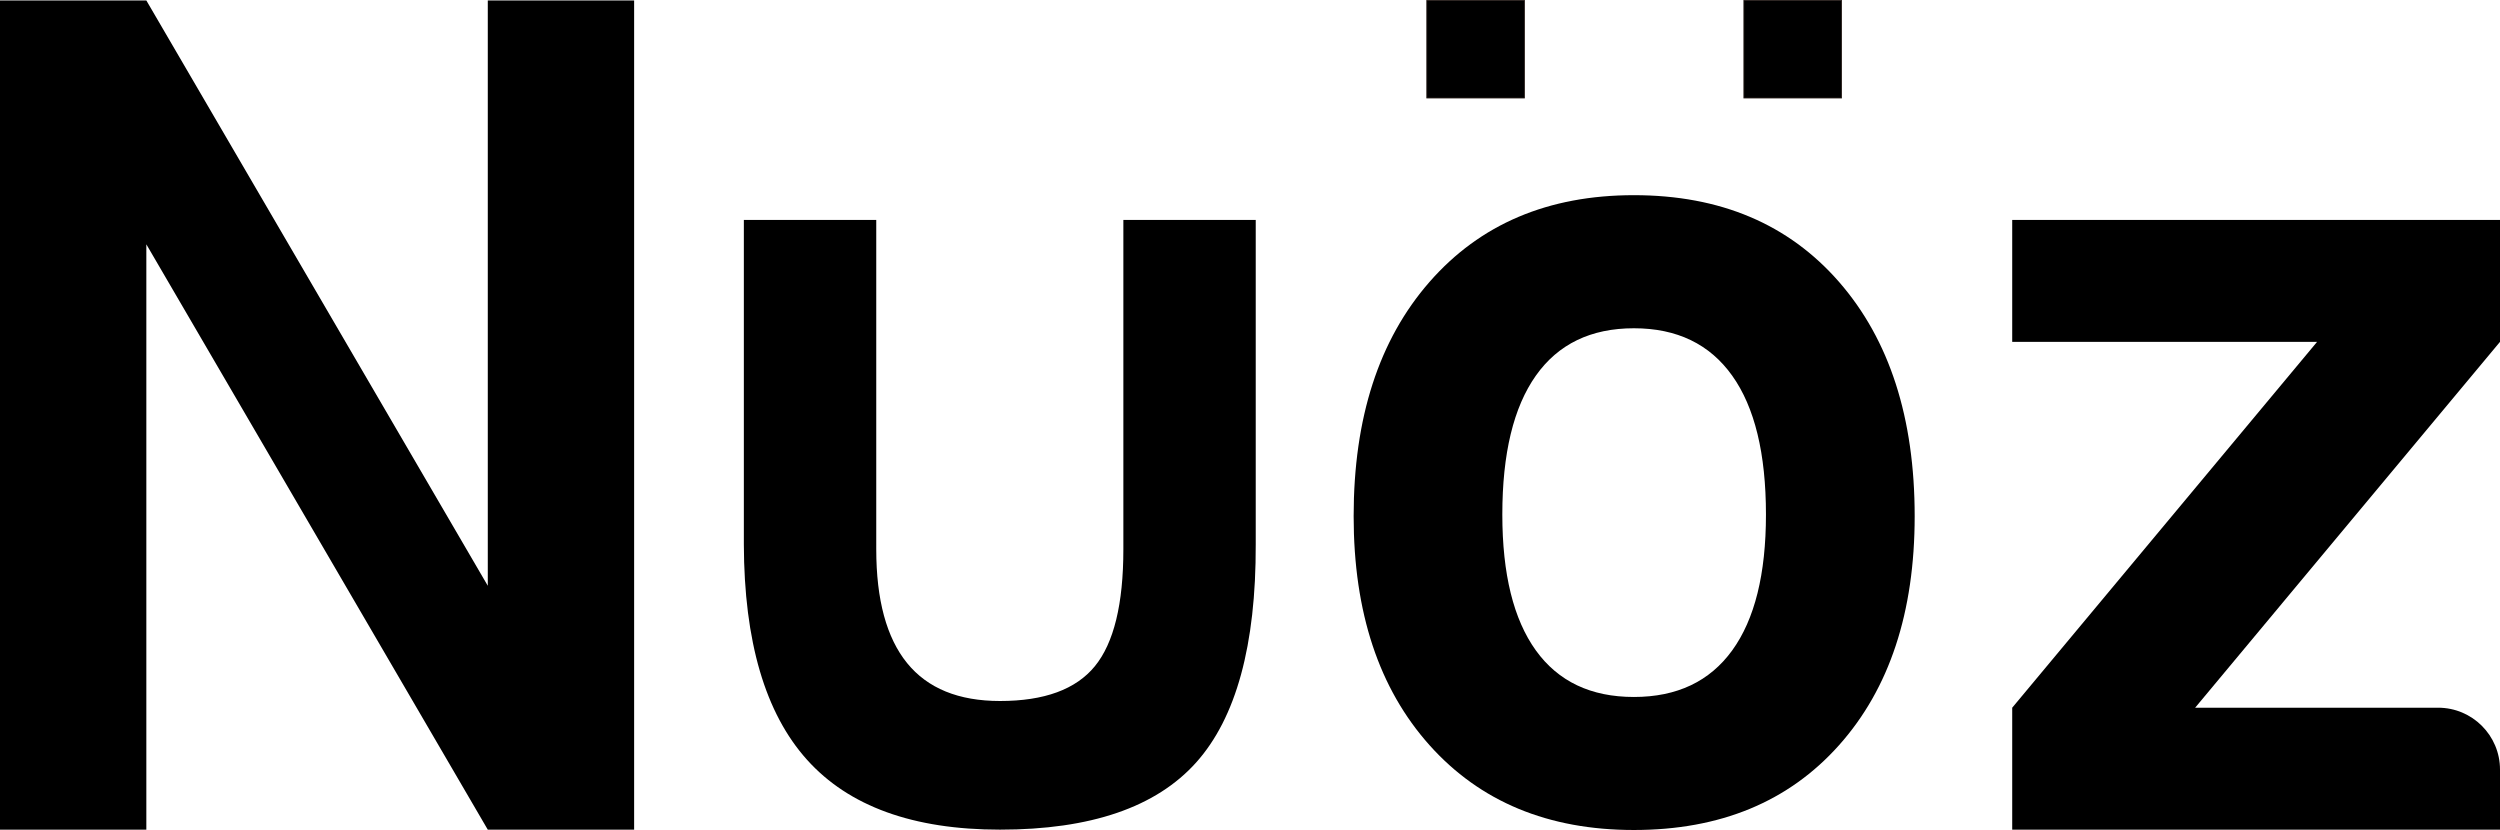 <?xml version="1.0" encoding="utf-8"?>
<!-- Generator: Adobe Illustrator 28.0.0, SVG Export Plug-In . SVG Version: 6.00 Build 0)  -->
<svg version="1.1" id="Layer_1" xmlns="http://www.w3.org/2000/svg" xmlns:xlink="http://www.w3.org/1999/xlink" x="0px" y="0px"
	 viewBox="0 0 726.39 241.17" style="enable-background:new 0 0 726.39 241.17;" xml:space="preserve">
<style type="text/css">
	.st0{stroke:#241A16;stroke-width:0.25;stroke-miterlimit:10;}
</style>
<g>
	<rect x="414.57" y="0.12" class="st0" width="28.35" height="28.35"/>
	<rect x="506.7" y="0.12" class="st0" width="28.35" height="28.35"/>
	<polygon points="141.73,0.13 141.73,170.2 42.52,0.13 0,0.13 0,241.07 42.52,241.07 42.52,70.99 141.73,241.07 184.25,241.07 
		184.25,0.13 	"/>
	<path d="M326.4,63.9v95.68c0,15.91-2.76,27.23-8.27,33.98c-5.51,6.75-14.7,10.12-27.57,10.12c-12.03,0-21.03-3.67-27-11.02
		c-5.97-7.35-8.96-18.37-8.96-33.07V63.9h-38.47v94.28c0.08,28.19,6.2,49.05,18.36,62.58s30.84,20.3,56.07,20.3
		c26.31,0,45.29-6.49,56.95-19.47c11.65-12.98,17.44-34.12,17.35-63.42V63.9H326.4z"/>
	<path d="M474.74,56.71c-24.9,0-44.69,8.4-59.39,25.21c-14.7,16.81-22.04,39.5-22.04,68.06c0,27.93,7.35,50.1,22.04,66.53
		c14.69,16.43,34.49,24.65,59.39,24.65c25.09,0,44.96-8.22,59.61-24.65c14.65-16.43,21.97-38.61,21.97-66.53
		c0-28.57-7.32-51.25-21.97-68.06C519.7,65.12,499.83,56.71,474.74,56.71z M503.3,188.98c-6.54,9.02-16.06,13.53-28.56,13.53
		c-12.5,0-21.99-4.51-28.49-13.53c-6.49-9.02-9.74-22.18-9.74-39.47c0-17.72,3.25-31.17,9.74-40.36
		c6.49-9.18,15.99-13.77,28.49-13.77c12.5,0,22.02,4.59,28.56,13.77c6.54,9.18,9.81,22.63,9.81,40.36
		C513.11,166.8,509.84,179.96,503.3,188.98z"/>
	<path d="M726.39,63.9H584.66v35.43h88.58l-88.58,106.3v35.43h141.73v-17.45c0-9.93-8.05-17.98-17.98-17.98h-70.6l88.58-106.3V63.9z
		"/>
</g>
</svg>
